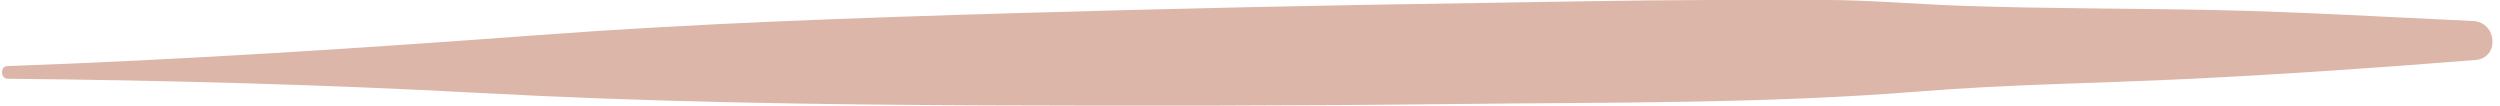 <?xml version="1.0" encoding="UTF-8" standalone="no"?><svg xmlns="http://www.w3.org/2000/svg" xmlns:xlink="http://www.w3.org/1999/xlink" fill="#dcb6a8" height="21.3" preserveAspectRatio="xMidYMid meet" version="1" viewBox="-0.4 239.4 501.9 21.3" width="501.9" zoomAndPan="magnify"><g id="change1_1"><path d="M 496.082 243.617 C 478.93 242.832 461.824 241.801 444.656 241.43 C 427.723 241.066 410.758 241.16 393.836 240.578 C 384.41 240.258 374.973 239.395 365.547 239.391 C 357.766 239.387 349.984 239.391 342.207 239.406 C 327.133 239.434 312.059 239.777 296.992 239.992 C 265.688 240.445 234.422 241.133 203.133 242.047 C 171.359 242.98 139.492 244.086 107.785 246.438 C 72.207 249.078 36.66 251.391 1.012 252.672 C -0.391 252.719 -0.309 255.191 1.098 255.207 C 32.715 255.516 64.328 256.355 95.91 258.059 C 129.555 259.875 163.332 260.414 197.023 260.547 C 228.742 260.668 260.43 260.641 292.148 260.277 C 323.035 259.922 354.039 260.242 384.852 257.766 C 402.793 256.32 420.848 256.121 438.82 255.25 C 458.094 254.316 477.301 252.988 496.535 251.445 C 501.531 251.043 500.902 243.84 496.082 243.617"/></g></svg>